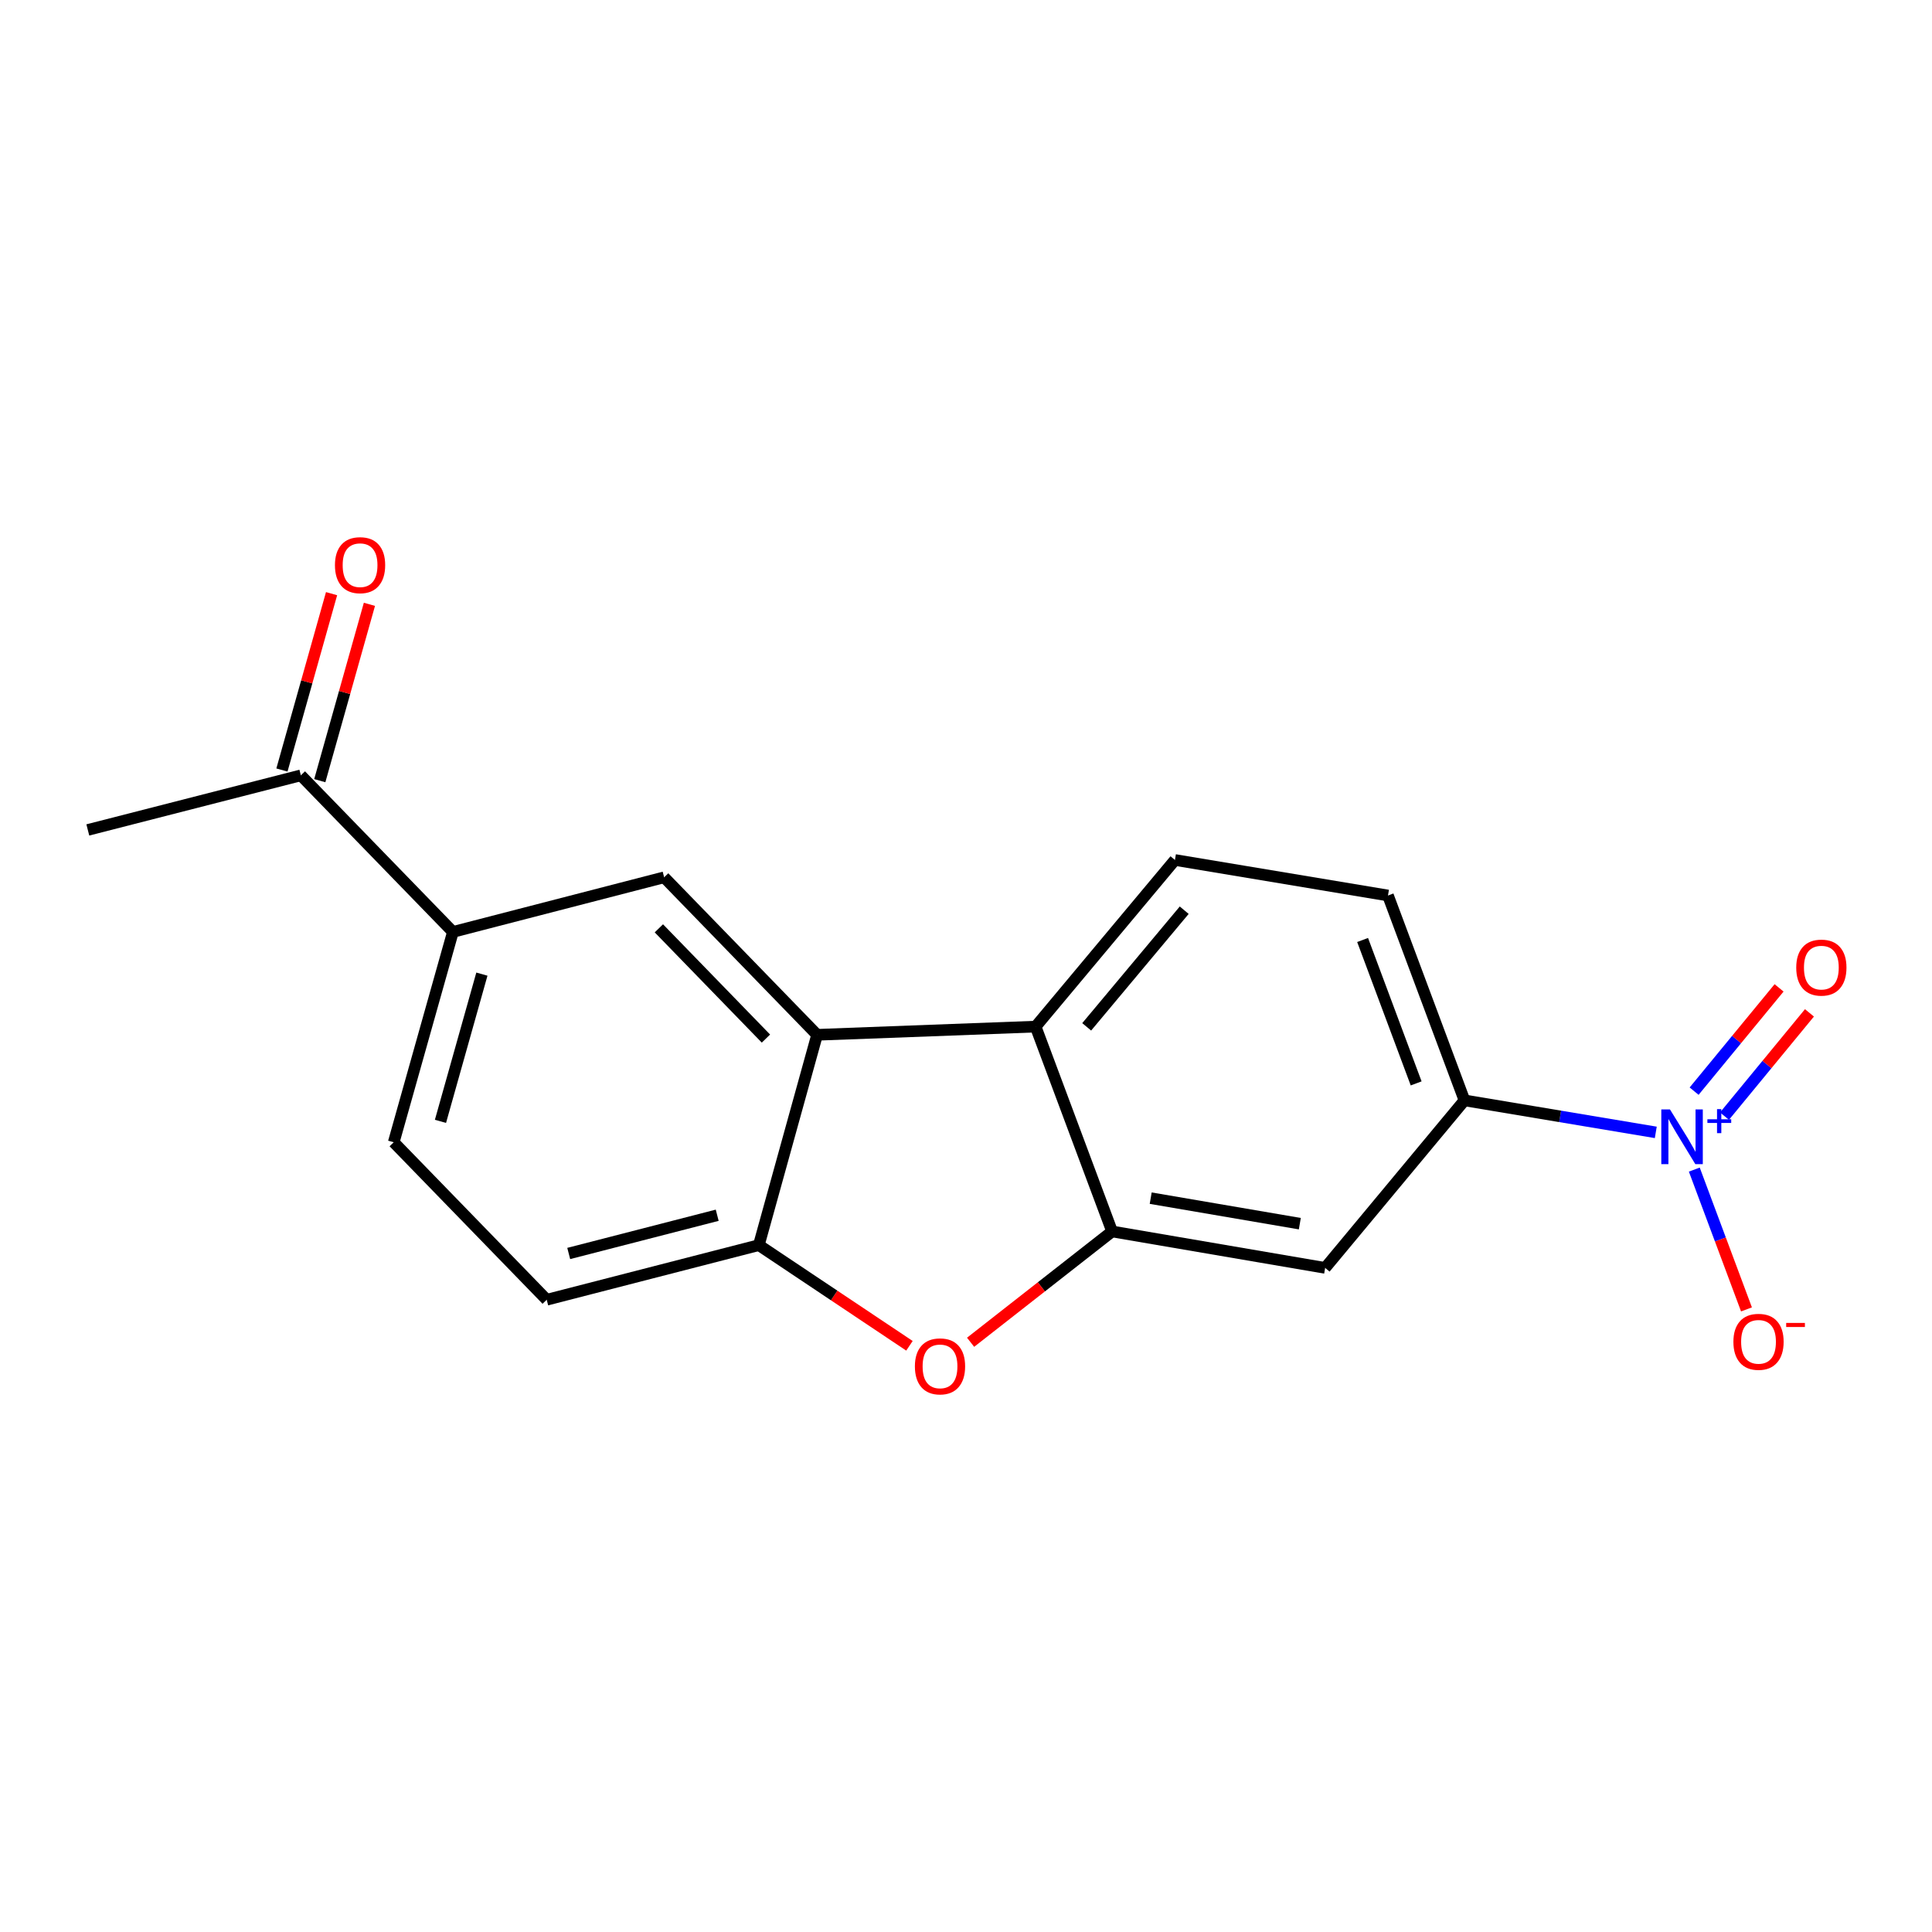 <?xml version='1.0' encoding='iso-8859-1'?>
<svg version='1.1' baseProfile='full'
              xmlns='http://www.w3.org/2000/svg'
                      xmlns:rdkit='http://www.rdkit.org/xml'
                      xmlns:xlink='http://www.w3.org/1999/xlink'
                  xml:space='preserve'
width='1000px' height='1000px' viewBox='0 0 1000 1000'>
<!-- END OF HEADER -->
<rect style='opacity:1.0;fill:#FFFFFF;stroke:none' width='1000' height='1000' x='0' y='0'> </rect>
<path class='bond-7' d='M 857.032,586.116 L 807.52,577.833' style='fill:none;fill-rule:evenodd;stroke:#0000FF;stroke-width:6px;stroke-linecap:butt;stroke-linejoin:miter;stroke-opacity:1' />
<path class='bond-7' d='M 807.52,577.833 L 758.007,569.55' style='fill:none;fill-rule:evenodd;stroke:#000000;stroke-width:6px;stroke-linecap:butt;stroke-linejoin:miter;stroke-opacity:1' />
<path class='bond-10' d='M 876.968,605.38 L 890.471,641.562' style='fill:none;fill-rule:evenodd;stroke:#0000FF;stroke-width:6px;stroke-linecap:butt;stroke-linejoin:miter;stroke-opacity:1' />
<path class='bond-10' d='M 890.471,641.562 L 903.975,677.743' style='fill:none;fill-rule:evenodd;stroke:#FF0000;stroke-width:6px;stroke-linecap:butt;stroke-linejoin:miter;stroke-opacity:1' />
<path class='bond-11' d='M 892.593,577.71 L 914.58,550.984' style='fill:none;fill-rule:evenodd;stroke:#0000FF;stroke-width:6px;stroke-linecap:butt;stroke-linejoin:miter;stroke-opacity:1' />
<path class='bond-11' d='M 914.58,550.984 L 936.568,524.258' style='fill:none;fill-rule:evenodd;stroke:#FF0000;stroke-width:6px;stroke-linecap:butt;stroke-linejoin:miter;stroke-opacity:1' />
<path class='bond-11' d='M 876.874,564.778 L 898.861,538.052' style='fill:none;fill-rule:evenodd;stroke:#0000FF;stroke-width:6px;stroke-linecap:butt;stroke-linejoin:miter;stroke-opacity:1' />
<path class='bond-11' d='M 898.861,538.052 L 920.849,511.326' style='fill:none;fill-rule:evenodd;stroke:#FF0000;stroke-width:6px;stroke-linecap:butt;stroke-linejoin:miter;stroke-opacity:1' />
<path class='bond-0' d='M 575.625,637.4 L 685.893,656.263' style='fill:none;fill-rule:evenodd;stroke:#000000;stroke-width:6px;stroke-linecap:butt;stroke-linejoin:miter;stroke-opacity:1' />
<path class='bond-0' d='M 595.598,620.166 L 672.785,633.37' style='fill:none;fill-rule:evenodd;stroke:#000000;stroke-width:6px;stroke-linecap:butt;stroke-linejoin:miter;stroke-opacity:1' />
<path class='bond-2' d='M 575.625,637.4 L 539.001,666.078' style='fill:none;fill-rule:evenodd;stroke:#000000;stroke-width:6px;stroke-linecap:butt;stroke-linejoin:miter;stroke-opacity:1' />
<path class='bond-2' d='M 539.001,666.078 L 502.378,694.756' style='fill:none;fill-rule:evenodd;stroke:#FF0000;stroke-width:6px;stroke-linecap:butt;stroke-linejoin:miter;stroke-opacity:1' />
<path class='bond-18' d='M 575.625,637.4 L 536.035,531.373' style='fill:none;fill-rule:evenodd;stroke:#000000;stroke-width:6px;stroke-linecap:butt;stroke-linejoin:miter;stroke-opacity:1' />
<path class='bond-1' d='M 422.928,535.614 L 536.035,531.373' style='fill:none;fill-rule:evenodd;stroke:#000000;stroke-width:6px;stroke-linecap:butt;stroke-linejoin:miter;stroke-opacity:1' />
<path class='bond-5' d='M 422.928,535.614 L 343.758,454.092' style='fill:none;fill-rule:evenodd;stroke:#000000;stroke-width:6px;stroke-linecap:butt;stroke-linejoin:miter;stroke-opacity:1' />
<path class='bond-5' d='M 396.45,537.566 L 341.031,480.501' style='fill:none;fill-rule:evenodd;stroke:#000000;stroke-width:6px;stroke-linecap:butt;stroke-linejoin:miter;stroke-opacity:1' />
<path class='bond-19' d='M 422.928,535.614 L 392.769,644.479' style='fill:none;fill-rule:evenodd;stroke:#000000;stroke-width:6px;stroke-linecap:butt;stroke-linejoin:miter;stroke-opacity:1' />
<path class='bond-4' d='M 470.729,696.578 L 431.749,670.529' style='fill:none;fill-rule:evenodd;stroke:#FF0000;stroke-width:6px;stroke-linecap:butt;stroke-linejoin:miter;stroke-opacity:1' />
<path class='bond-4' d='M 431.749,670.529 L 392.769,644.479' style='fill:none;fill-rule:evenodd;stroke:#000000;stroke-width:6px;stroke-linecap:butt;stroke-linejoin:miter;stroke-opacity:1' />
<path class='bond-3' d='M 536.035,531.373 L 608.148,445.124' style='fill:none;fill-rule:evenodd;stroke:#000000;stroke-width:6px;stroke-linecap:butt;stroke-linejoin:miter;stroke-opacity:1' />
<path class='bond-3' d='M 562.468,531.492 L 612.947,471.118' style='fill:none;fill-rule:evenodd;stroke:#000000;stroke-width:6px;stroke-linecap:butt;stroke-linejoin:miter;stroke-opacity:1' />
<path class='bond-14' d='M 392.769,644.479 L 282.976,672.75' style='fill:none;fill-rule:evenodd;stroke:#000000;stroke-width:6px;stroke-linecap:butt;stroke-linejoin:miter;stroke-opacity:1' />
<path class='bond-14' d='M 371.224,629.008 L 294.369,648.798' style='fill:none;fill-rule:evenodd;stroke:#000000;stroke-width:6px;stroke-linecap:butt;stroke-linejoin:miter;stroke-opacity:1' />
<path class='bond-8' d='M 343.758,454.092 L 234.429,482.363' style='fill:none;fill-rule:evenodd;stroke:#000000;stroke-width:6px;stroke-linecap:butt;stroke-linejoin:miter;stroke-opacity:1' />
<path class='bond-6' d='M 685.893,656.263 L 758.007,569.55' style='fill:none;fill-rule:evenodd;stroke:#000000;stroke-width:6px;stroke-linecap:butt;stroke-linejoin:miter;stroke-opacity:1' />
<path class='bond-13' d='M 758.007,569.55 L 718.416,463.511' style='fill:none;fill-rule:evenodd;stroke:#000000;stroke-width:6px;stroke-linecap:butt;stroke-linejoin:miter;stroke-opacity:1' />
<path class='bond-13' d='M 732.999,560.764 L 705.286,486.537' style='fill:none;fill-rule:evenodd;stroke:#000000;stroke-width:6px;stroke-linecap:butt;stroke-linejoin:miter;stroke-opacity:1' />
<path class='bond-12' d='M 234.429,482.363 L 155.723,401.315' style='fill:none;fill-rule:evenodd;stroke:#000000;stroke-width:6px;stroke-linecap:butt;stroke-linejoin:miter;stroke-opacity:1' />
<path class='bond-20' d='M 234.429,482.363 L 203.794,591.228' style='fill:none;fill-rule:evenodd;stroke:#000000;stroke-width:6px;stroke-linecap:butt;stroke-linejoin:miter;stroke-opacity:1' />
<path class='bond-20' d='M 249.428,504.206 L 227.984,580.412' style='fill:none;fill-rule:evenodd;stroke:#000000;stroke-width:6px;stroke-linecap:butt;stroke-linejoin:miter;stroke-opacity:1' />
<path class='bond-9' d='M 608.148,445.124 L 718.416,463.511' style='fill:none;fill-rule:evenodd;stroke:#000000;stroke-width:6px;stroke-linecap:butt;stroke-linejoin:miter;stroke-opacity:1' />
<path class='bond-16' d='M 165.519,404.073 L 178.367,358.434' style='fill:none;fill-rule:evenodd;stroke:#000000;stroke-width:6px;stroke-linecap:butt;stroke-linejoin:miter;stroke-opacity:1' />
<path class='bond-16' d='M 178.367,358.434 L 191.214,312.795' style='fill:none;fill-rule:evenodd;stroke:#FF0000;stroke-width:6px;stroke-linecap:butt;stroke-linejoin:miter;stroke-opacity:1' />
<path class='bond-16' d='M 145.926,398.558 L 158.773,352.918' style='fill:none;fill-rule:evenodd;stroke:#000000;stroke-width:6px;stroke-linecap:butt;stroke-linejoin:miter;stroke-opacity:1' />
<path class='bond-16' d='M 158.773,352.918 L 171.621,307.279' style='fill:none;fill-rule:evenodd;stroke:#FF0000;stroke-width:6px;stroke-linecap:butt;stroke-linejoin:miter;stroke-opacity:1' />
<path class='bond-17' d='M 155.723,401.315 L 45.455,429.575' style='fill:none;fill-rule:evenodd;stroke:#000000;stroke-width:6px;stroke-linecap:butt;stroke-linejoin:miter;stroke-opacity:1' />
<path class='bond-15' d='M 282.976,672.75 L 203.794,591.228' style='fill:none;fill-rule:evenodd;stroke:#000000;stroke-width:6px;stroke-linecap:butt;stroke-linejoin:miter;stroke-opacity:1' />
<path  class='atom-0' d='M 864.367 574.23
L 873.647 589.23
Q 874.567 590.71, 876.047 593.39
Q 877.527 596.07, 877.607 596.23
L 877.607 574.23
L 881.367 574.23
L 881.367 602.55
L 877.487 602.55
L 867.527 586.15
Q 866.367 584.23, 865.127 582.03
Q 863.927 579.83, 863.567 579.15
L 863.567 602.55
L 859.887 602.55
L 859.887 574.23
L 864.367 574.23
' fill='#0000FF'/>
<path  class='atom-0' d='M 883.743 579.335
L 888.733 579.335
L 888.733 574.081
L 890.95 574.081
L 890.95 579.335
L 896.072 579.335
L 896.072 581.235
L 890.95 581.235
L 890.95 586.515
L 888.733 586.515
L 888.733 581.235
L 883.743 581.235
L 883.743 579.335
' fill='#0000FF'/>
<path  class='atom-3' d='M 473.549 707.23
Q 473.549 700.43, 476.909 696.63
Q 480.269 692.83, 486.549 692.83
Q 492.829 692.83, 496.189 696.63
Q 499.549 700.43, 499.549 707.23
Q 499.549 714.11, 496.149 718.03
Q 492.749 721.91, 486.549 721.91
Q 480.309 721.91, 476.909 718.03
Q 473.549 714.15, 473.549 707.23
M 486.549 718.71
Q 490.869 718.71, 493.189 715.83
Q 495.549 712.91, 495.549 707.23
Q 495.549 701.67, 493.189 698.87
Q 490.869 696.03, 486.549 696.03
Q 482.229 696.03, 479.869 698.83
Q 477.549 701.63, 477.549 707.23
Q 477.549 712.95, 479.869 715.83
Q 482.229 718.71, 486.549 718.71
' fill='#FF0000'/>
<path  class='atom-11' d='M 897.206 694.52
Q 897.206 687.72, 900.566 683.92
Q 903.926 680.12, 910.206 680.12
Q 916.486 680.12, 919.846 683.92
Q 923.206 687.72, 923.206 694.52
Q 923.206 701.4, 919.806 705.32
Q 916.406 709.2, 910.206 709.2
Q 903.966 709.2, 900.566 705.32
Q 897.206 701.44, 897.206 694.52
M 910.206 706
Q 914.526 706, 916.846 703.12
Q 919.206 700.2, 919.206 694.52
Q 919.206 688.96, 916.846 686.16
Q 914.526 683.32, 910.206 683.32
Q 905.886 683.32, 903.526 686.12
Q 901.206 688.92, 901.206 694.52
Q 901.206 700.24, 903.526 703.12
Q 905.886 706, 910.206 706
' fill='#FF0000'/>
<path  class='atom-11' d='M 924.526 684.742
L 934.215 684.742
L 934.215 686.854
L 924.526 686.854
L 924.526 684.742
' fill='#FF0000'/>
<path  class='atom-12' d='M 929.729 500.83
Q 929.729 494.03, 933.089 490.23
Q 936.449 486.43, 942.729 486.43
Q 949.009 486.43, 952.369 490.23
Q 955.729 494.03, 955.729 500.83
Q 955.729 507.71, 952.329 511.63
Q 948.929 515.51, 942.729 515.51
Q 936.489 515.51, 933.089 511.63
Q 929.729 507.75, 929.729 500.83
M 942.729 512.31
Q 947.049 512.31, 949.369 509.43
Q 951.729 506.51, 951.729 500.83
Q 951.729 495.27, 949.369 492.47
Q 947.049 489.63, 942.729 489.63
Q 938.409 489.63, 936.049 492.43
Q 933.729 495.23, 933.729 500.83
Q 933.729 506.55, 936.049 509.43
Q 938.409 512.31, 942.729 512.31
' fill='#FF0000'/>
<path  class='atom-17' d='M 173.368 292.53
Q 173.368 285.73, 176.728 281.93
Q 180.088 278.13, 186.368 278.13
Q 192.648 278.13, 196.008 281.93
Q 199.368 285.73, 199.368 292.53
Q 199.368 299.41, 195.968 303.33
Q 192.568 307.21, 186.368 307.21
Q 180.128 307.21, 176.728 303.33
Q 173.368 299.45, 173.368 292.53
M 186.368 304.01
Q 190.688 304.01, 193.008 301.13
Q 195.368 298.21, 195.368 292.53
Q 195.368 286.97, 193.008 284.17
Q 190.688 281.33, 186.368 281.33
Q 182.048 281.33, 179.688 284.13
Q 177.368 286.93, 177.368 292.53
Q 177.368 298.25, 179.688 301.13
Q 182.048 304.01, 186.368 304.01
' fill='#FF0000'/>
</svg>
